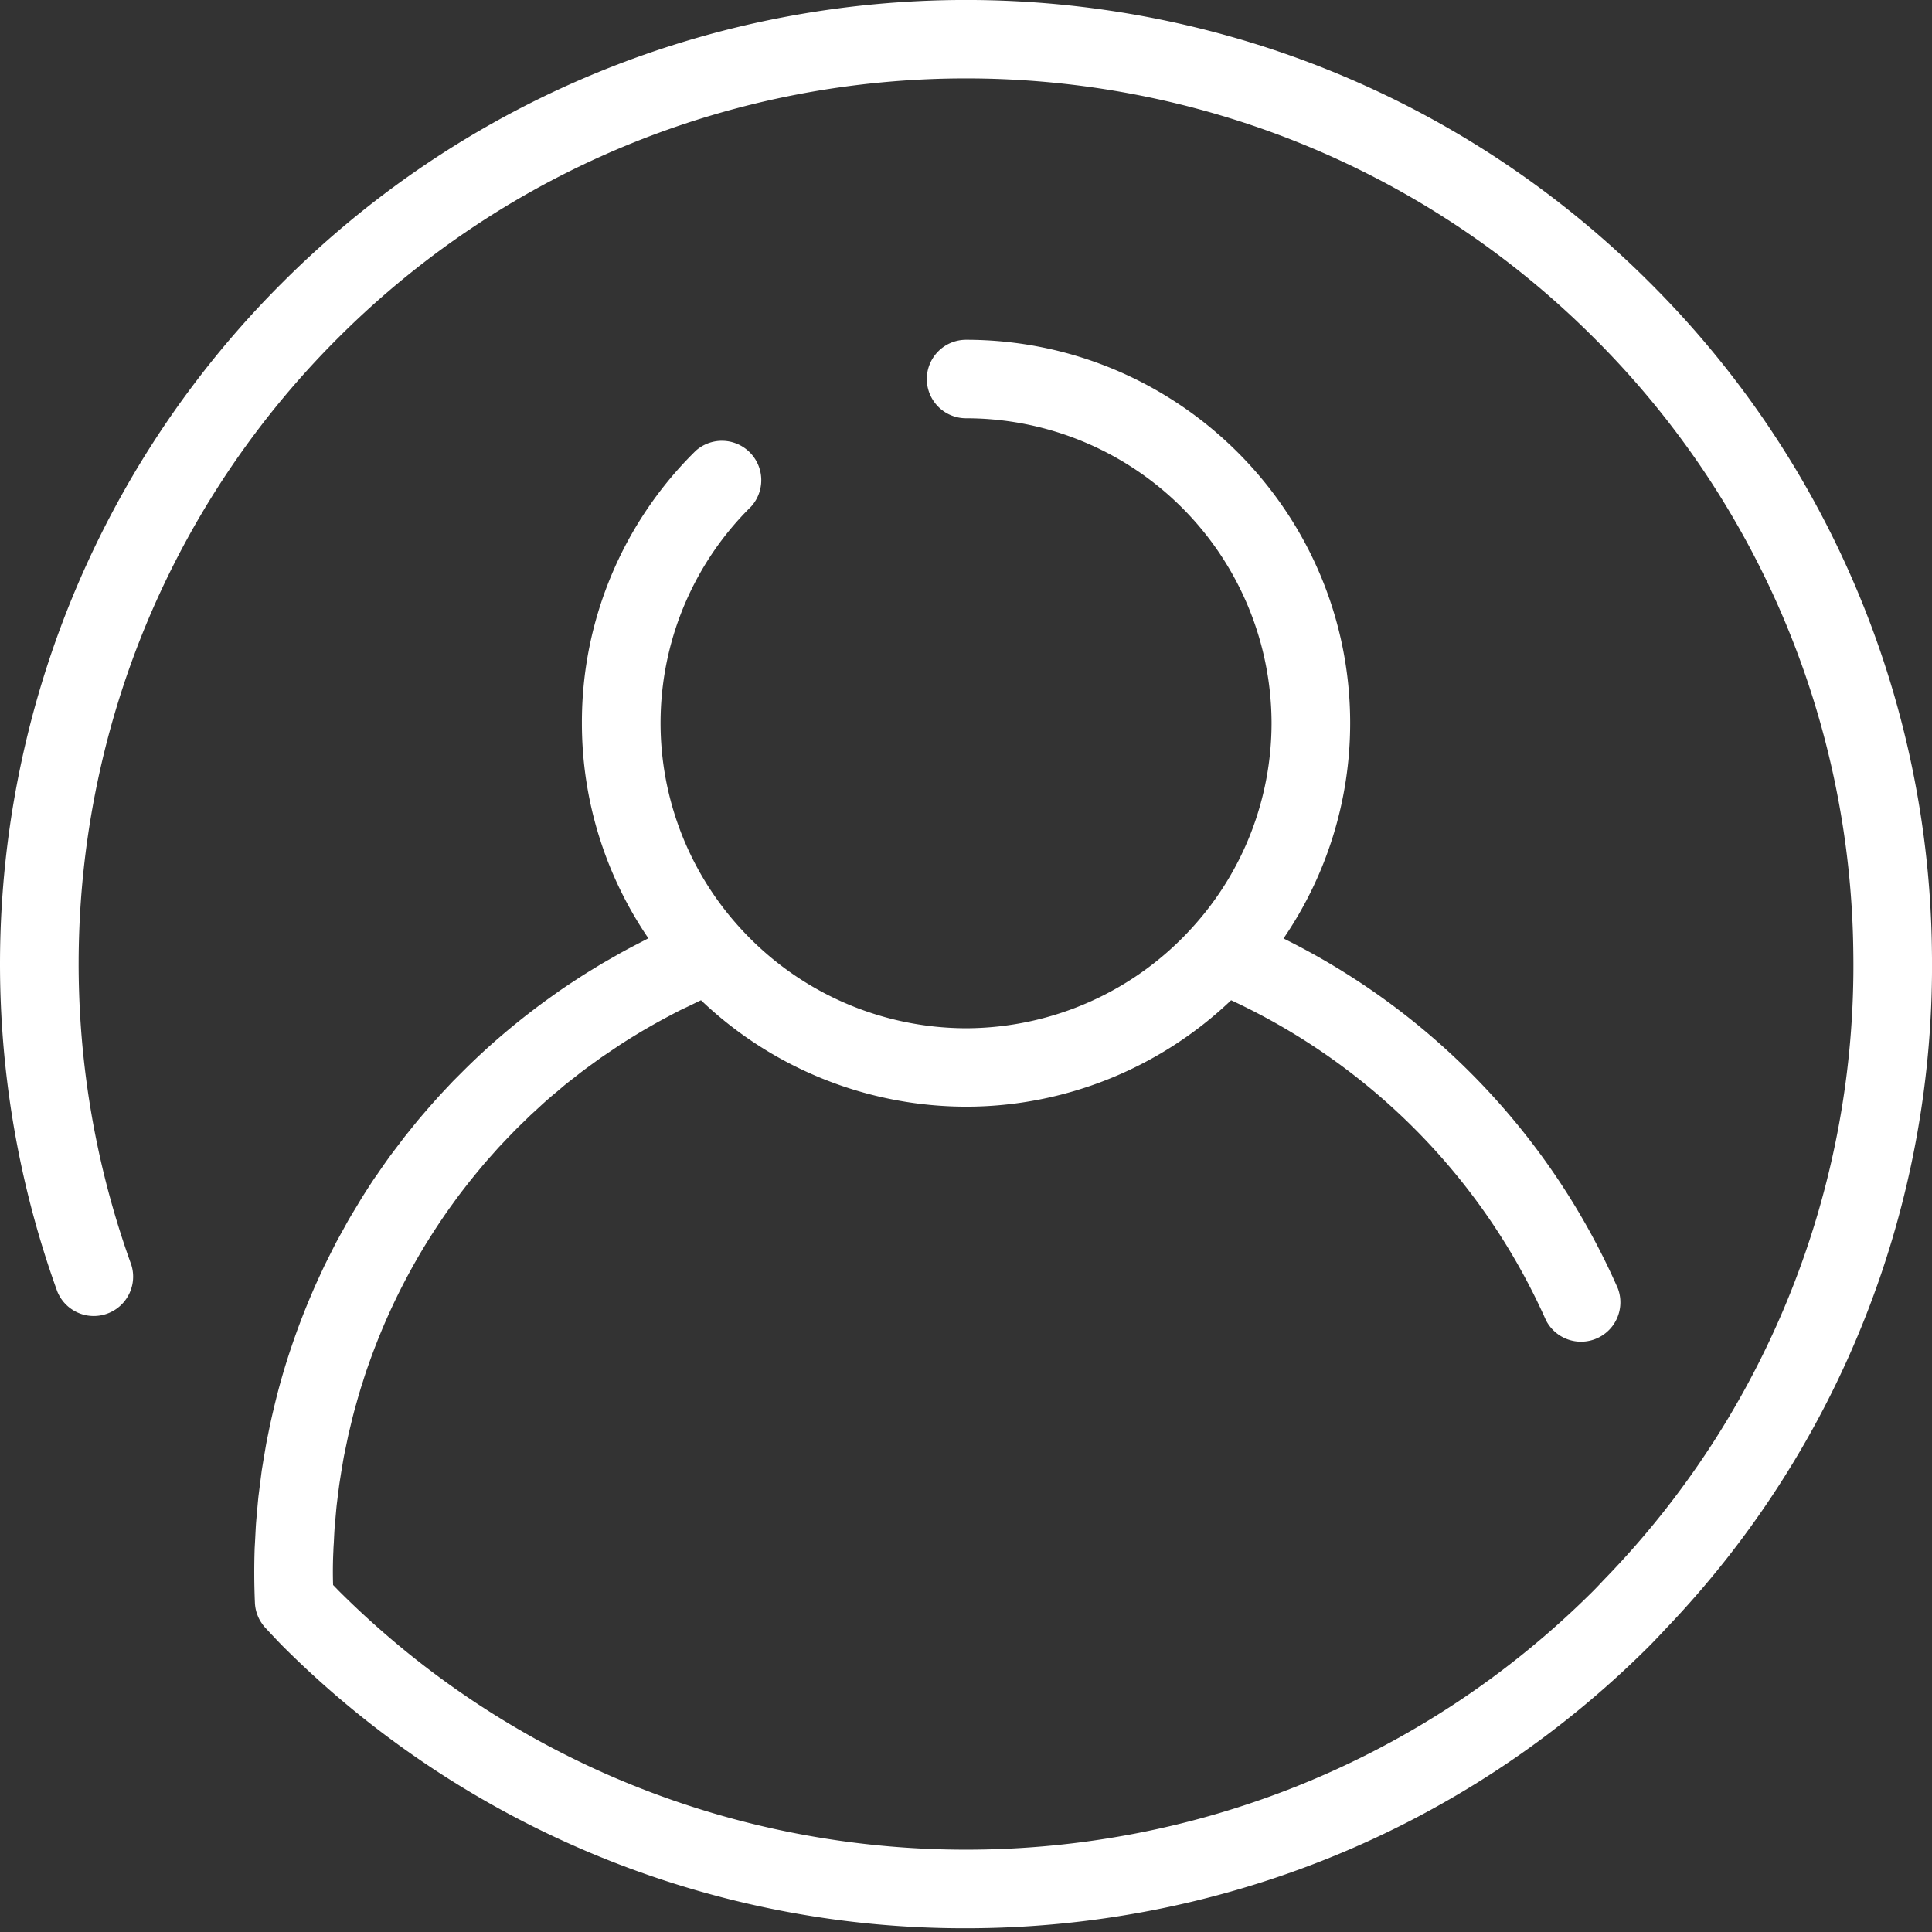 <svg width="32" height="32" fill="none" xmlns="http://www.w3.org/2000/svg"><rect width="100%" height="100%" fill="#333333" stroke="none"/><path d="M27.316 4.672c-6.24-6.23-16.391-6.23-22.63 0a15.902 15.902 0 0 0-4.33 7.94 15.981 15.981 0 0 0 .593 8.779.652.652 0 0 0 1.226-.441 14.684 14.684 0 0 1-.546-8.066A14.605 14.605 0 0 1 5.607 5.59c5.731-5.722 15.056-5.722 20.788 0a14.575 14.575 0 0 1 4.302 10.2 14.584 14.584 0 0 1-4.135 10.38c-.055.059-.11.117-.167.175-5.732 5.722-15.057 5.722-20.788 0l-.09-.093a7.044 7.044 0 0 1 .005-.568c.001-.044.004-.087.007-.13.004-.087.008-.173.014-.259l.014-.153c.007-.078.013-.155.022-.232l.02-.163c.01-.073.018-.146.03-.219l.026-.166.036-.212c.01-.056.023-.111.034-.167l.043-.207.04-.167c.016-.067.032-.135.05-.202.014-.056.03-.111.046-.167.018-.066.037-.133.057-.198.016-.056.034-.11.052-.165.02-.066.041-.13.063-.195l.058-.163a11.118 11.118 0 0 1 .212-.541 10.506 10.506 0 0 1 .684-1.335 11.398 11.398 0 0 1 .412-.627l.1-.138c.04-.055.081-.11.123-.164l.104-.134.13-.16.108-.13c.045-.052.09-.104.137-.156l.111-.125.144-.152.116-.12c.049-.05.1-.1.15-.148l.119-.116.157-.144a5.61 5.61 0 0 1 .288-.251l.122-.104c.058-.047.117-.092.176-.138.041-.032.081-.065.123-.096.062-.047.125-.092.188-.138l.12-.087.212-.143.104-.07c.093-.06.187-.119.282-.176l.044-.027a11.082 11.082 0 0 1 .451-.254c.075-.04.15-.08.226-.118l.148-.07c.062-.03.123-.061.186-.09a6.372 6.372 0 0 0 4.39 1.763c1.634 0 3.21-.637 4.39-1.763a10.596 10.596 0 0 1 5.214 5.298.652.652 0 0 0 1.192-.524 11.73 11.73 0 0 0-5.538-5.797 6.316 6.316 0 0 0 1.104-3.566c0-3.502-2.854-6.35-6.362-6.35a.65.65 0 1 0 0 1.3 5.06 5.06 0 0 1 5.06 5.05 5.032 5.032 0 0 1-1.306 3.377A5.07 5.07 0 0 1 16 17.031a5.07 5.07 0 0 1-3.754-1.675 5.033 5.033 0 0 1 .196-6.967.652.652 0 0 0-.916-.925 6.3 6.3 0 0 0-1.888 4.515c0 1.277.386 2.514 1.101 3.562l-.019.01-.15.078c-.078.04-.155.08-.231.122-.054.029-.107.06-.16.09l-.212.121-.162.099a9.718 9.718 0 0 0-.2.125l-.162.106a11.61 11.61 0 0 0-.192.13l-.158.113a11.868 11.868 0 0 0-.987.793 11.454 11.454 0 0 0-.467.444l-.136.136-.156.166c-.043.046-.086.092-.128.14-.052.057-.102.115-.153.173l-.12.14c-.052.062-.101.124-.151.186-.037.046-.075.092-.111.139l-.154.203c-.032.043-.065.085-.096.129a12.96 12.96 0 0 0-.188.27l-.05.07c-.076.115-.15.23-.223.348l-.073.122c-.047.078-.095.156-.14.235l-.082.149c-.04.072-.08.143-.118.215l-.082.162-.105.21-.079.17c-.032.07-.064.139-.095.21l-.074.174a11.898 11.898 0 0 0-.297.786 11.03 11.03 0 0 0-.295 1.03 11.131 11.131 0 0 0-.091.415c-.013.063-.026.125-.037.188l-.04.235-.03.185-.031.243-.023.181c-.009.085-.016.171-.024.257l-.015.171c-.007.096-.011.192-.016.288l-.008.143a11.795 11.795 0 0 0 .004.904.664.664 0 0 0 .014.111l.002.009c.008.035.02.07.033.102l.004.01c.014.032.03.063.05.093l.007.01c.019.03.04.057.064.082l.005.006.086.092c.065.069.13.138.197.206A15.965 15.965 0 0 0 16 31.938c4.098 0 8.196-1.558 11.315-4.672.068-.068.133-.137.198-.206l.086-.092a15.876 15.876 0 0 0 4.4-11.192 15.866 15.866 0 0 0-4.683-11.104Z" fill="#fff"/></svg>